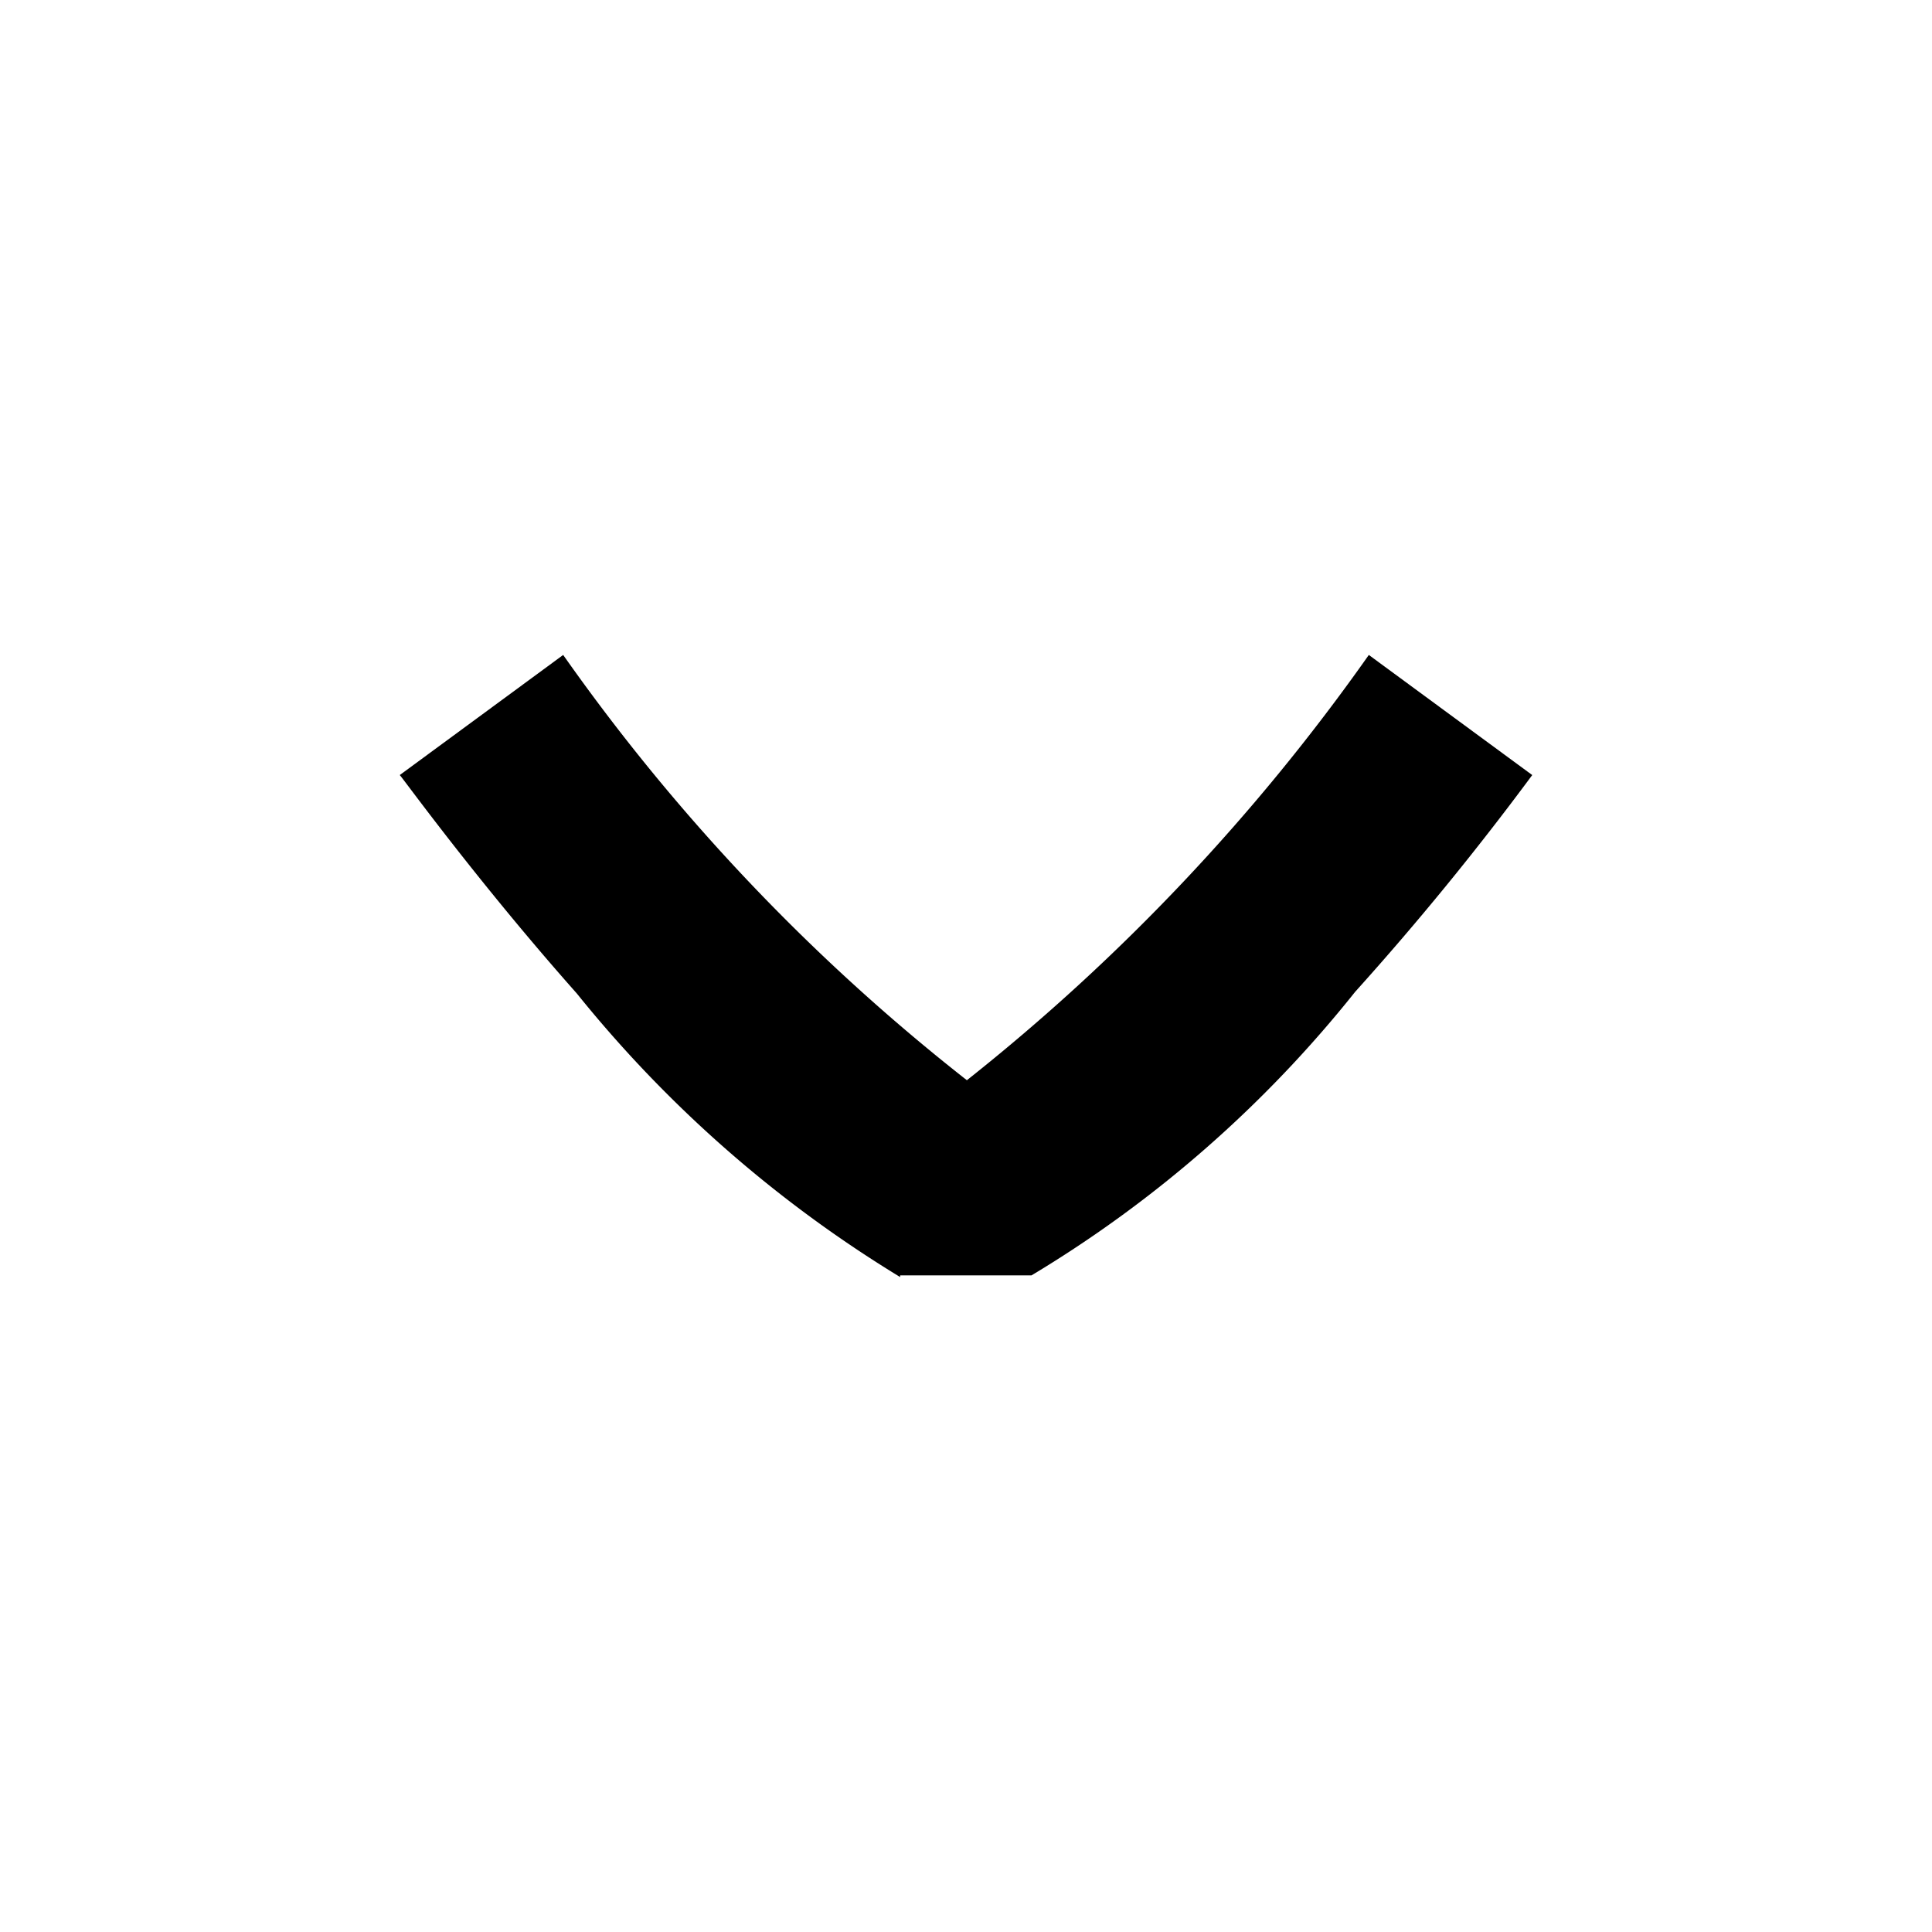 <svg xmlns="http://www.w3.org/2000/svg" viewBox="-6 -6 24 24" height="24" width="24"><path d="M5.182 9.864a15.5 15.5 0 0 1-4.016-3.522c-1.247-1.406-2.159-2.673-2.2-2.714l2.03-1.492a24.961 24.961 0 0 0 5.015 5.283 25.411 25.411 0 0 0 4.993-5.283l2.03 1.492a36.107 36.107 0 0 1-2.2 2.693 15.038 15.038 0 0 1-4.02 3.522H5.182z" data-name="Path 239"/></svg>
